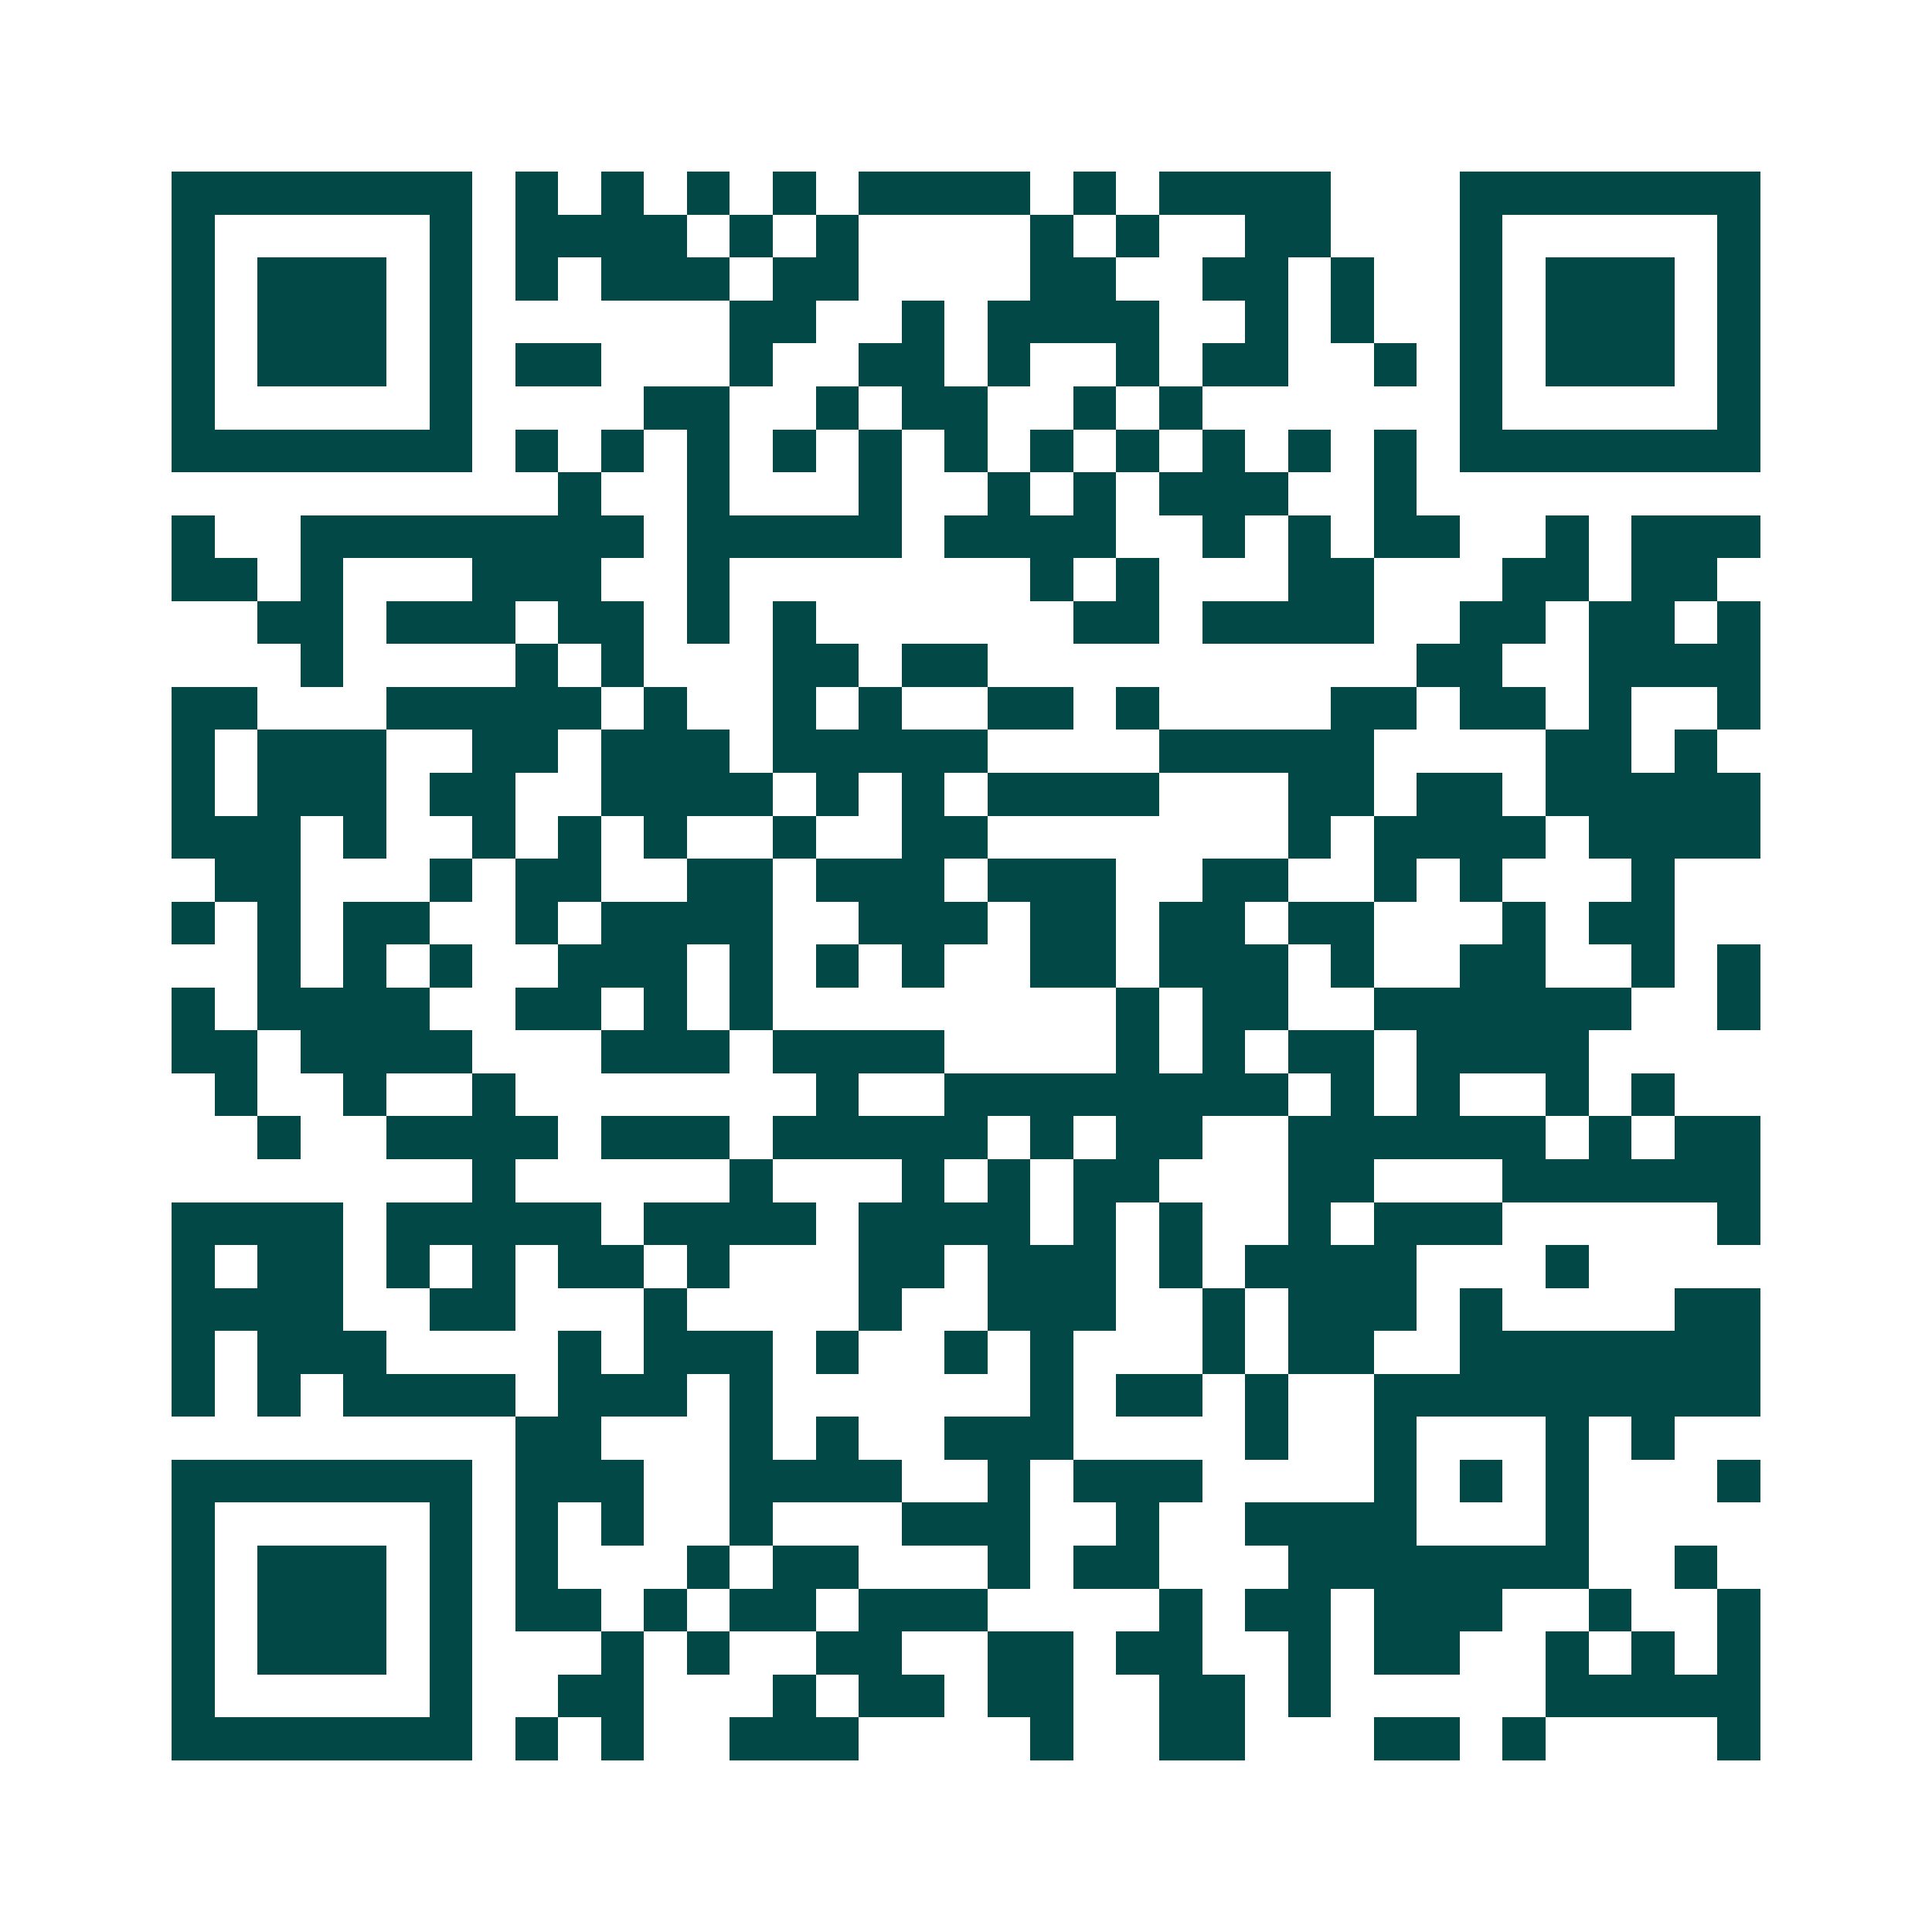 <svg xmlns="http://www.w3.org/2000/svg" width="200" height="200" viewBox="0 0 45 45" shape-rendering="crispEdges"><path fill="#ffffff" d="M0 0h45v45H0z"/><path stroke="#014847" d="M4 4.5h7m1 0h1m1 0h1m1 0h1m1 0h1m1 0h4m1 0h1m1 0h4m3 0h7M4 5.5h1m5 0h1m1 0h4m1 0h1m1 0h1m4 0h1m1 0h1m2 0h2m3 0h1m5 0h1M4 6.5h1m1 0h3m1 0h1m1 0h1m1 0h3m1 0h2m4 0h2m2 0h2m1 0h1m2 0h1m1 0h3m1 0h1M4 7.5h1m1 0h3m1 0h1m6 0h2m2 0h1m1 0h4m2 0h1m1 0h1m2 0h1m1 0h3m1 0h1M4 8.5h1m1 0h3m1 0h1m1 0h2m3 0h1m2 0h2m1 0h1m2 0h1m1 0h2m2 0h1m1 0h1m1 0h3m1 0h1M4 9.5h1m5 0h1m4 0h2m2 0h1m1 0h2m2 0h1m1 0h1m6 0h1m5 0h1M4 10.5h7m1 0h1m1 0h1m1 0h1m1 0h1m1 0h1m1 0h1m1 0h1m1 0h1m1 0h1m1 0h1m1 0h1m1 0h7M13 11.5h1m2 0h1m3 0h1m2 0h1m1 0h1m1 0h3m2 0h1M4 12.5h1m2 0h8m1 0h5m1 0h4m2 0h1m1 0h1m1 0h2m2 0h1m1 0h3M4 13.5h2m1 0h1m3 0h3m2 0h1m7 0h1m1 0h1m3 0h2m3 0h2m1 0h2M6 14.5h2m1 0h3m1 0h2m1 0h1m1 0h1m6 0h2m1 0h4m2 0h2m1 0h2m1 0h1M7 15.5h1m4 0h1m1 0h1m3 0h2m1 0h2m10 0h2m2 0h4M4 16.5h2m3 0h5m1 0h1m2 0h1m1 0h1m2 0h2m1 0h1m4 0h2m1 0h2m1 0h1m2 0h1M4 17.5h1m1 0h3m2 0h2m1 0h3m1 0h5m4 0h5m4 0h2m1 0h1M4 18.5h1m1 0h3m1 0h2m2 0h4m1 0h1m1 0h1m1 0h4m3 0h2m1 0h2m1 0h5M4 19.5h3m1 0h1m2 0h1m1 0h1m1 0h1m2 0h1m2 0h2m7 0h1m1 0h4m1 0h4M5 20.5h2m3 0h1m1 0h2m2 0h2m1 0h3m1 0h3m2 0h2m2 0h1m1 0h1m3 0h1M4 21.5h1m1 0h1m1 0h2m2 0h1m1 0h4m2 0h3m1 0h2m1 0h2m1 0h2m3 0h1m1 0h2M6 22.5h1m1 0h1m1 0h1m2 0h3m1 0h1m1 0h1m1 0h1m2 0h2m1 0h3m1 0h1m2 0h2m2 0h1m1 0h1M4 23.5h1m1 0h4m2 0h2m1 0h1m1 0h1m8 0h1m1 0h2m2 0h6m2 0h1M4 24.5h2m1 0h4m3 0h3m1 0h4m4 0h1m1 0h1m1 0h2m1 0h4M5 25.5h1m2 0h1m2 0h1m7 0h1m2 0h8m1 0h1m1 0h1m2 0h1m1 0h1M6 26.5h1m2 0h4m1 0h3m1 0h5m1 0h1m1 0h2m2 0h6m1 0h1m1 0h2M11 27.5h1m5 0h1m3 0h1m1 0h1m1 0h2m3 0h2m3 0h6M4 28.5h4m1 0h5m1 0h4m1 0h4m1 0h1m1 0h1m2 0h1m1 0h3m5 0h1M4 29.5h1m1 0h2m1 0h1m1 0h1m1 0h2m1 0h1m3 0h2m1 0h3m1 0h1m1 0h4m3 0h1M4 30.5h4m2 0h2m3 0h1m4 0h1m2 0h3m2 0h1m1 0h3m1 0h1m4 0h2M4 31.5h1m1 0h3m4 0h1m1 0h3m1 0h1m2 0h1m1 0h1m3 0h1m1 0h2m2 0h7M4 32.5h1m1 0h1m1 0h4m1 0h3m1 0h1m6 0h1m1 0h2m1 0h1m2 0h9M12 33.5h2m3 0h1m1 0h1m2 0h3m4 0h1m2 0h1m3 0h1m1 0h1M4 34.5h7m1 0h3m2 0h4m2 0h1m1 0h3m4 0h1m1 0h1m1 0h1m3 0h1M4 35.5h1m5 0h1m1 0h1m1 0h1m2 0h1m3 0h3m2 0h1m2 0h4m3 0h1M4 36.5h1m1 0h3m1 0h1m1 0h1m3 0h1m1 0h2m3 0h1m1 0h2m3 0h7m2 0h1M4 37.5h1m1 0h3m1 0h1m1 0h2m1 0h1m1 0h2m1 0h3m4 0h1m1 0h2m1 0h3m2 0h1m2 0h1M4 38.5h1m1 0h3m1 0h1m3 0h1m1 0h1m2 0h2m2 0h2m1 0h2m2 0h1m1 0h2m2 0h1m1 0h1m1 0h1M4 39.5h1m5 0h1m2 0h2m3 0h1m1 0h2m1 0h2m2 0h2m1 0h1m5 0h5M4 40.5h7m1 0h1m1 0h1m2 0h3m4 0h1m2 0h2m3 0h2m1 0h1m4 0h1"/></svg>

